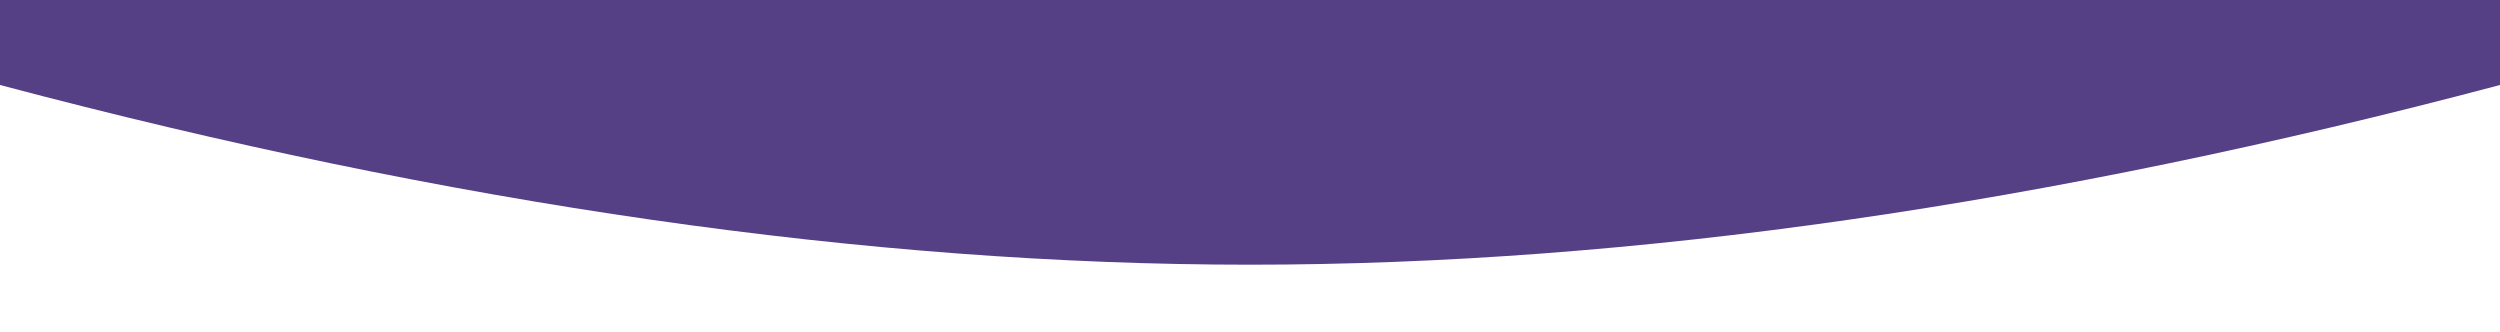 <?xml version="1.0" encoding="utf-8"?>
<!-- Generator: Adobe Illustrator 24.1.3, SVG Export Plug-In . SVG Version: 6.00 Build 0)  -->
<svg version="1.1" id="Layer_1" xmlns="http://www.w3.org/2000/svg" xmlns:xlink="http://www.w3.org/1999/xlink" x="0px" y="0px"
	 width="1650px" height="219px" viewBox="0 0 1650 219" style="enable-background:new 0 0 1650 219;" xml:space="preserve">
<desc>Created with Sketch.</desc>
<g id="Page-1">
	<g id="yellow-medium" transform="translate(0, -591)">
		<path id="Rectangle" style="fill:#554085;" d="M0,0h1650v647.1c-298.4,79.1-573.4,118.6-825,118.6S298.4,726.2,0,647.1L0,0z"/>
	</g>
</g>
</svg>
